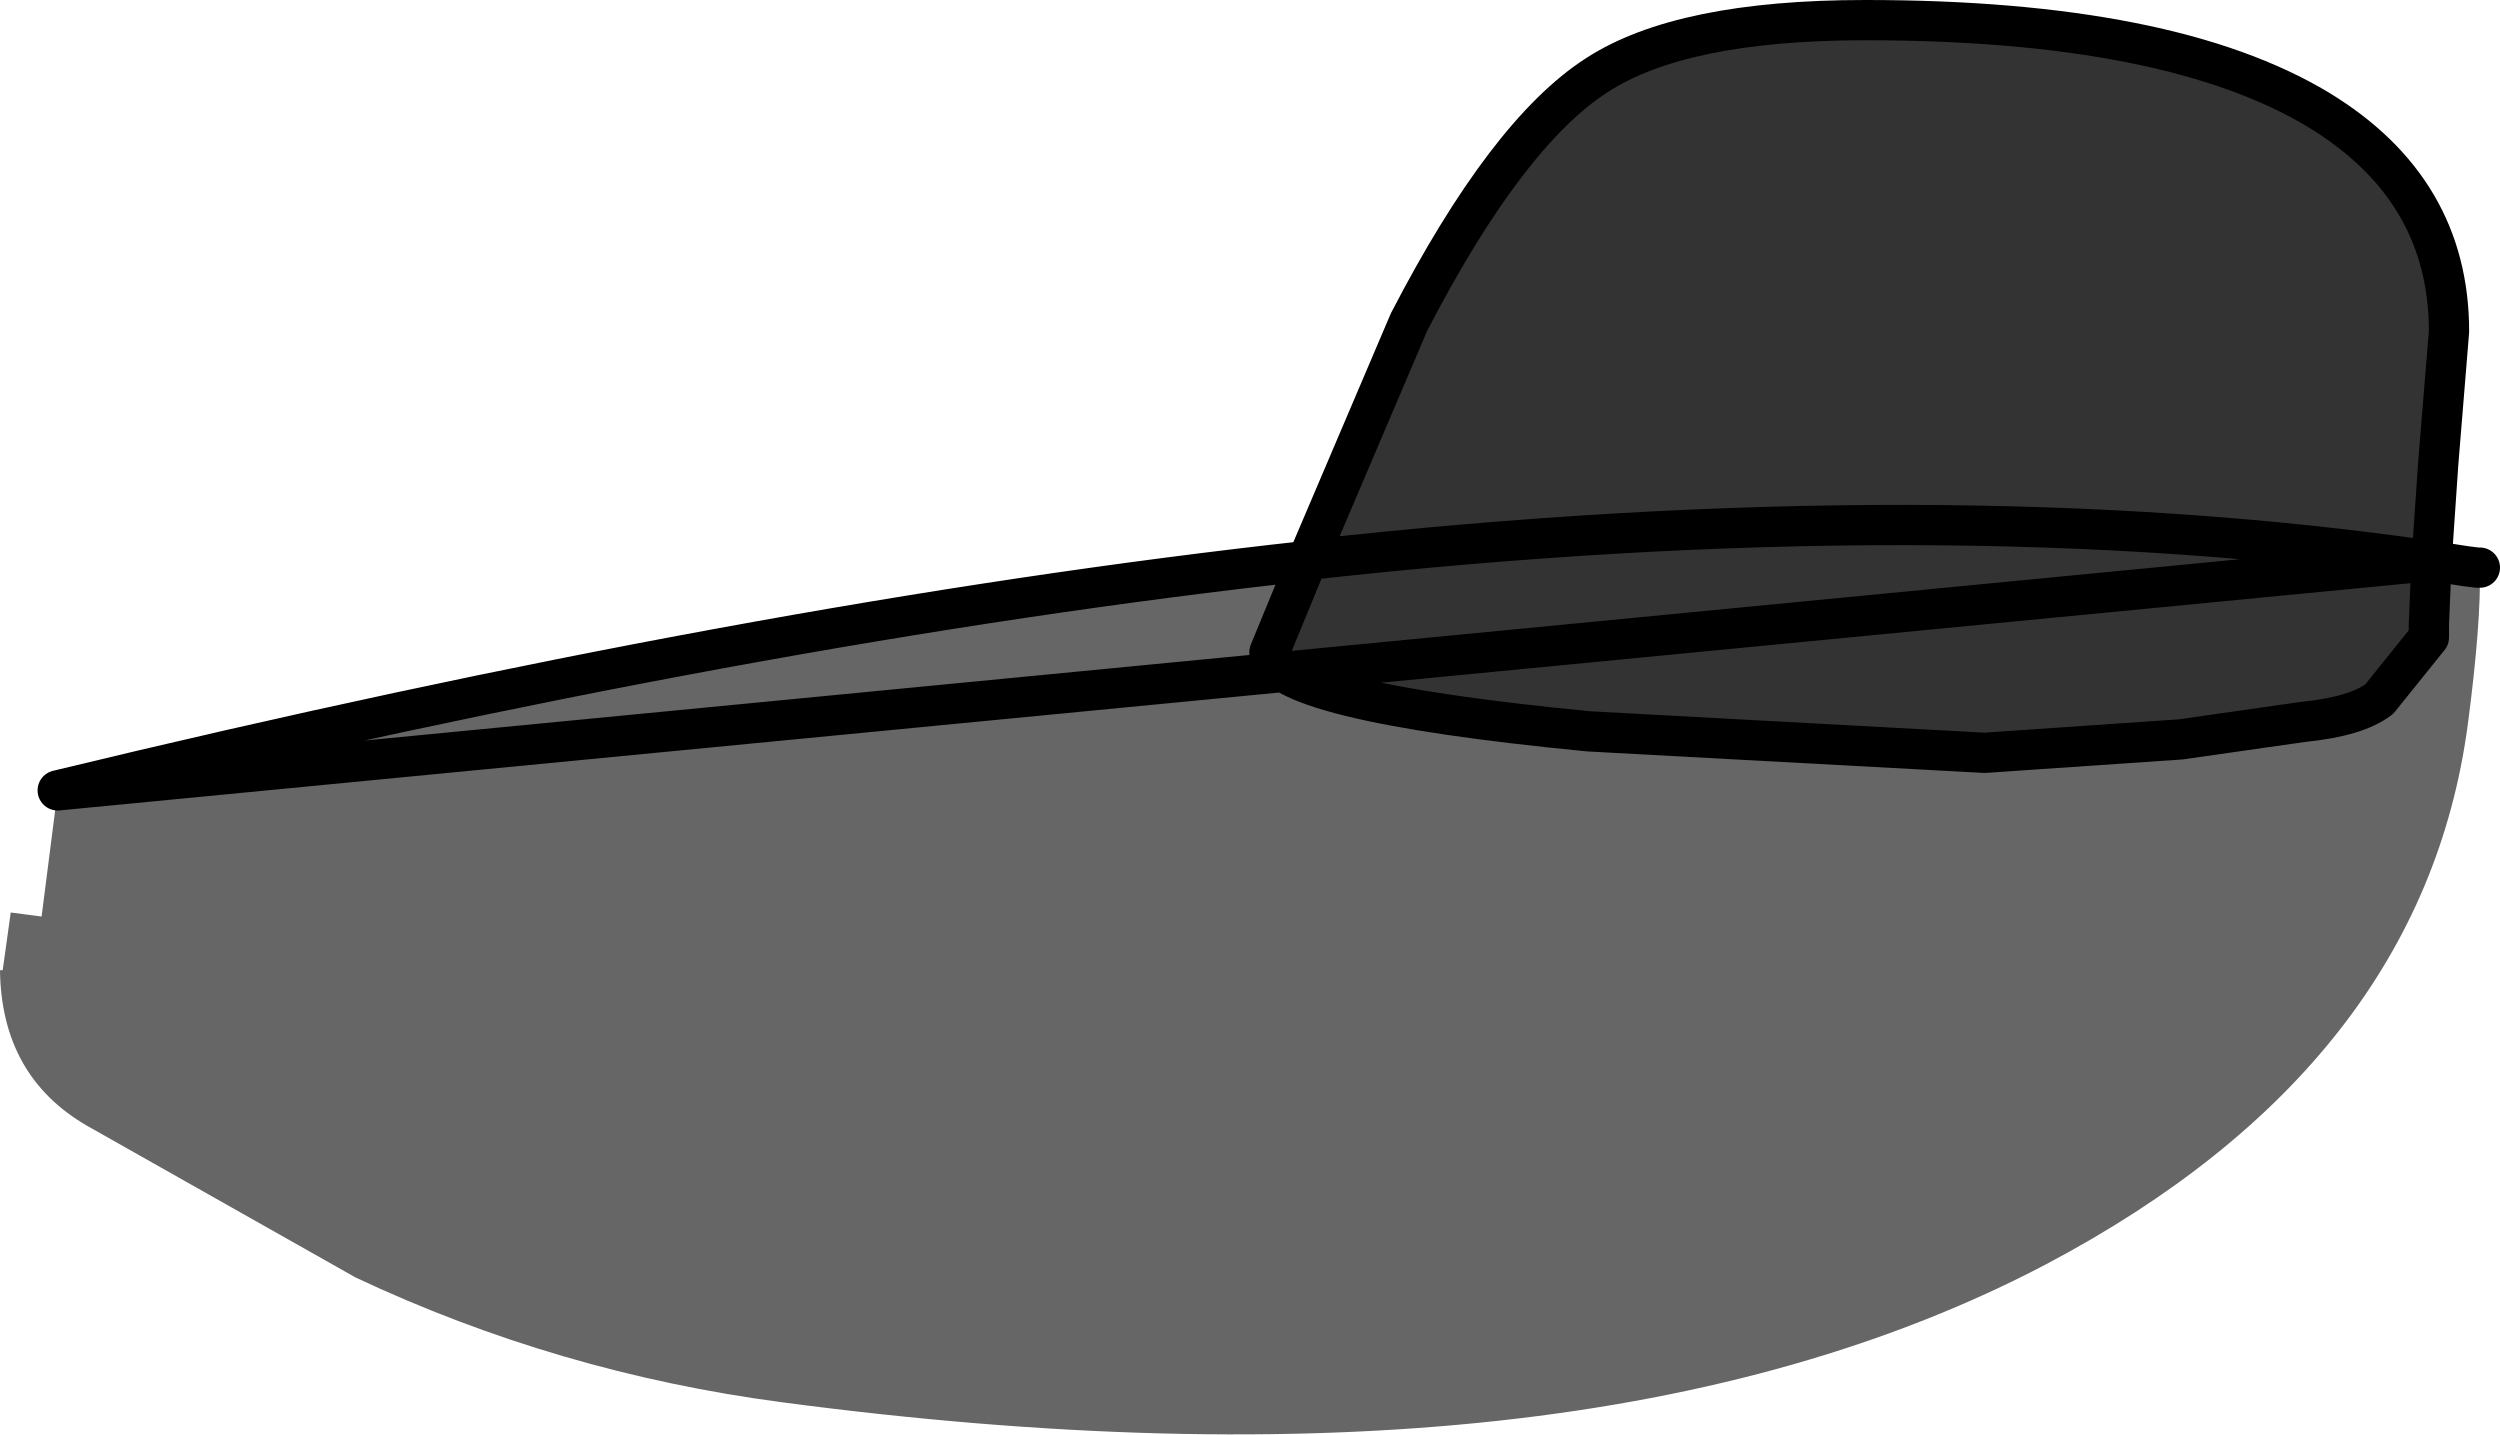 <?xml version="1.0" encoding="UTF-8" standalone="no"?>
<svg xmlns:xlink="http://www.w3.org/1999/xlink" height="53.45px" width="93.15px" xmlns="http://www.w3.org/2000/svg">
  <g transform="matrix(1.0, 0.0, 0.0, 1.0, -133.45, -163.3)">
    <path d="M224.05 184.2 L225.35 184.4 225.75 184.45 225.85 184.45 Q225.9 186.5 225.4 190.3 223.7 203.0 209.7 210.4 192.4 219.5 162.6 215.55 154.25 214.45 146.7 210.9 L136.7 205.25 Q133.5 203.4 133.45 199.45 L133.55 199.45 133.85 197.3 135.0 197.45 135.6 192.75 Q161.65 186.45 182.15 184.2 L180.75 187.6 Q180.75 189.4 192.65 190.55 L207.4 191.35 214.7 190.85 219.25 190.2 Q221.25 190.0 222.1 189.35 L223.95 187.05 223.95 186.55 224.05 184.2" fill="#666666" fill-rule="evenodd" stroke="none"/>
    <path d="M182.2 184.1 L185.95 175.3 Q189.6 168.25 192.95 166.1 196.1 164.05 202.95 164.05 214.3 164.05 219.85 167.4 224.7 170.35 224.7 175.65 L224.3 180.55 224.05 184.2 Q205.75 181.55 182.3 184.15 205.75 181.55 224.05 184.2 L223.95 186.55 223.95 187.05 222.1 189.35 Q221.25 190.0 219.25 190.2 L214.7 190.85 207.4 191.35 192.65 190.55 Q180.75 189.4 180.75 187.6 L182.15 184.2 182.3 184.15 182.2 184.1" fill="#333333" fill-rule="evenodd" stroke="none"/>
    <path d="M224.05 184.2 L224.3 180.55 224.7 175.65 Q224.7 170.35 219.85 167.4 214.3 164.05 202.95 164.05 196.1 164.05 192.95 166.1 189.6 168.25 185.95 175.3 L182.2 184.1 182.15 184.2 182.3 184.15 Q205.75 181.55 224.05 184.2 L225.35 184.4 225.75 184.45 225.85 184.45 M135.6 192.75 Q161.65 186.45 182.15 184.2 L180.75 187.6 Q180.75 189.4 192.65 190.55 L207.4 191.35 214.7 190.85 219.25 190.2 Q221.25 190.0 222.1 189.35 L223.95 187.05 223.95 186.55 224.05 184.2 Z" fill="none" stroke="#000000" stroke-linecap="round" stroke-linejoin="round" stroke-width="1.5"/>
  </g>
</svg>
